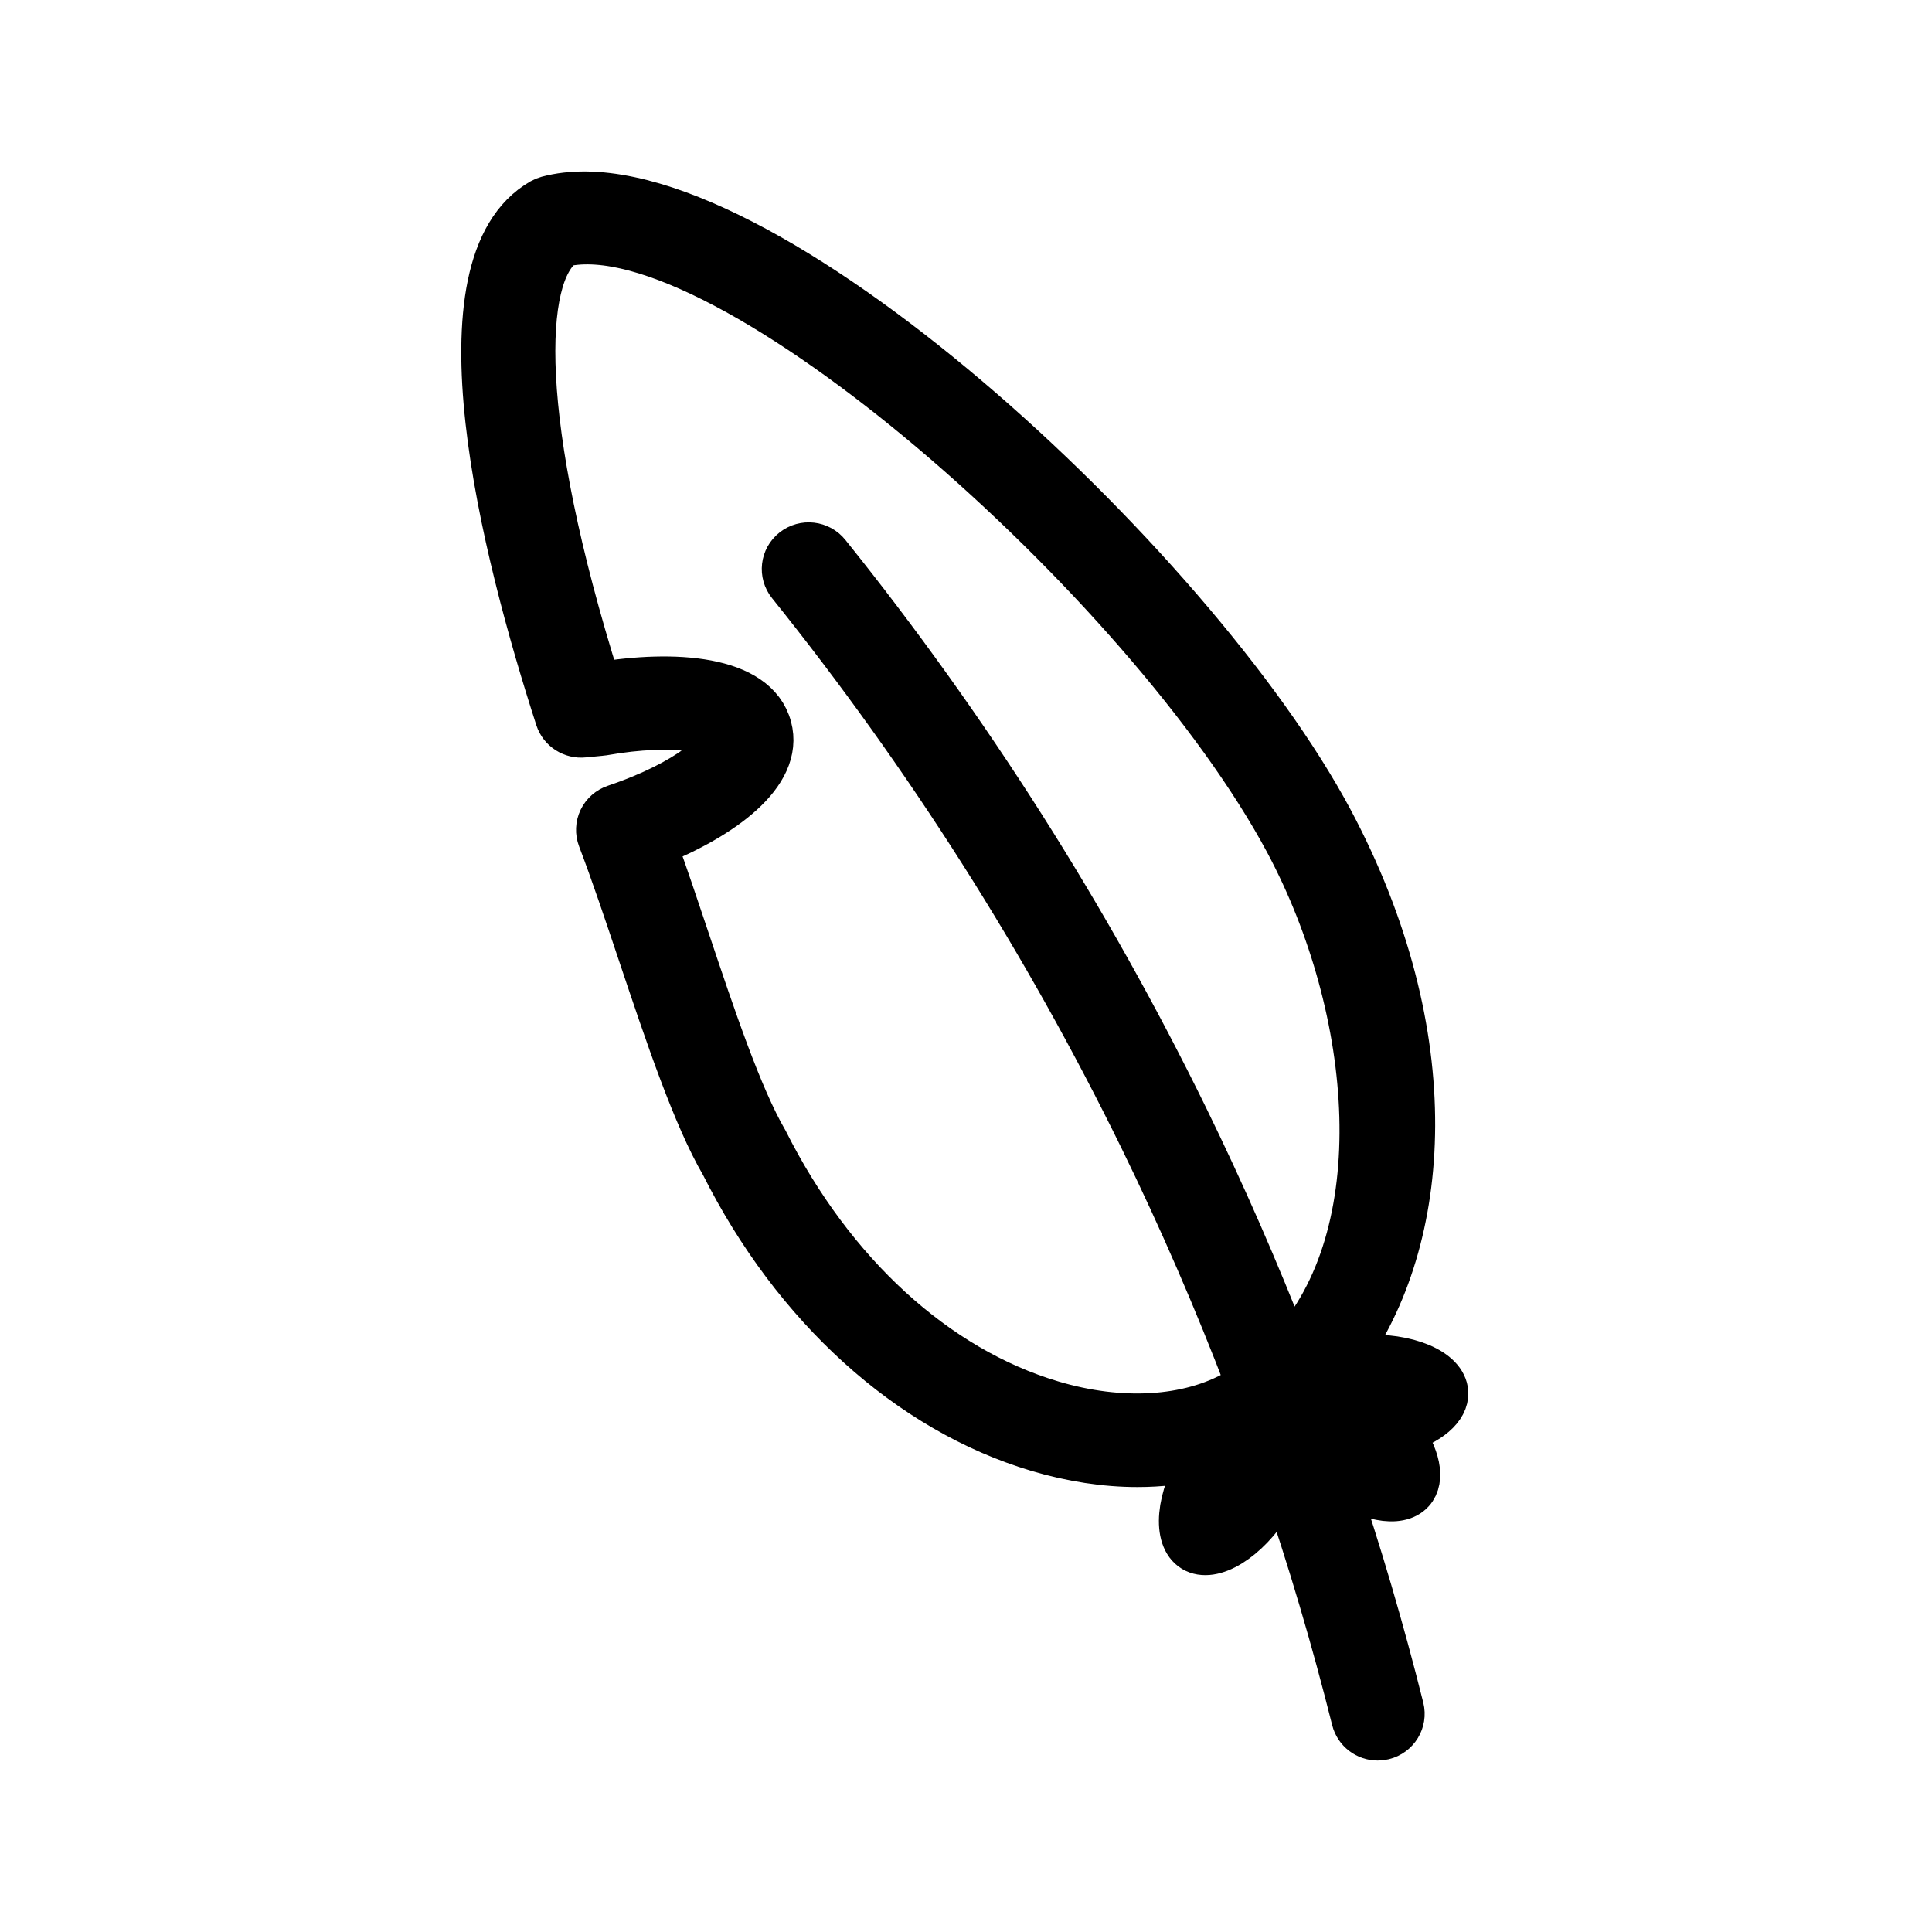 <?xml version="1.0" encoding="UTF-8"?>
<svg width="40px" height="40px" viewBox="0 0 40 40" version="1.1" xmlns="http://www.w3.org/2000/svg" xmlns:xlink="http://www.w3.org/1999/xlink">
    <title>Lightweight</title>
    <g id="Final" stroke="none" stroke-width="1" fill="none" fill-rule="evenodd">
        <g id="icons-2" transform="translate(-53, -591)">
            <g id="Lightweight" transform="translate(53, 591)">
                <rect id="GRAVEL-ROAD" x="0" y="0" width="40" height="40"></rect>
                <g id="noun_feather_4291564" transform="translate(10, 4)" fill="#000000" fill-rule="nonzero" stroke="#000000" stroke-width="0.9">
                    <path d="M17.423,12.714 L17.555,12.954 C17.555,12.954 17.555,12.954 17.555,12.954 C19.959,17.46 19.612,21.674 17.841,24.126 C17.955,24.107 18.074,24.094 18.197,24.087 C19.137,24.031 19.921,24.363 19.949,24.827 C19.97,25.165 19.584,25.481 19.011,25.649 C19.367,26.136 19.478,26.627 19.248,26.883 C18.967,27.196 18.272,27.051 17.622,26.569 C18.158,28.146 18.627,29.745 19.031,31.36 C19.1,31.636 18.929,31.916 18.65,31.985 C18.608,31.995 18.565,32 18.524,32 C18.29,32 18.077,31.843 18.018,31.608 C17.6,29.939 17.111,28.287 16.553,26.657 C16.489,26.804 16.412,26.953 16.32,27.1 C15.827,27.893 15.103,28.339 14.702,28.095 C14.301,27.851 14.375,27.011 14.868,26.217 C14.876,26.205 14.884,26.192 14.892,26.18 C14.468,26.286 14.018,26.338 13.551,26.338 C12.887,26.338 12.188,26.232 11.476,26.02 C8.814,25.225 6.436,23.072 4.951,20.112 C4.374,19.125 3.802,17.417 3.248,15.766 C2.958,14.901 2.685,14.085 2.41,13.364 C2.36,13.233 2.366,13.088 2.426,12.962 C2.487,12.835 2.596,12.739 2.73,12.694 C4.296,12.165 4.931,11.501 4.932,11.314 C4.846,11.177 4.016,10.923 2.489,11.193 C2.473,11.195 2.457,11.198 2.44,11.199 C2.326,11.209 2.209,11.22 2.089,11.233 C1.843,11.26 1.609,11.112 1.533,10.878 C0.419,7.436 -1.105,1.465 1.207,0.145 C1.246,0.123 1.288,0.106 1.331,0.094 C5.322,-0.975 14.396,7.311 17.423,12.714 Z M1.676,1.073 C0.787,1.692 0.685,4.706 2.4,10.16 C3.944,9.903 5.658,10.005 5.942,11.054 C6.21,12.046 4.922,12.941 3.567,13.486 C3.792,14.105 4.018,14.782 4.239,15.441 C4.776,17.043 5.331,18.701 5.87,19.624 C7.244,22.358 9.391,24.319 11.778,25.031 C13.206,25.458 14.6,25.375 15.602,24.803 C15.68,24.758 15.757,24.711 15.832,24.663 C15.174,22.936 14.438,21.24 13.628,19.583 C11.636,15.511 9.183,11.648 6.335,8.102 C6.156,7.879 6.193,7.554 6.419,7.377 C6.645,7.199 6.973,7.237 7.152,7.46 C10.048,11.066 12.542,14.993 14.568,19.134 C15.337,20.707 16.041,22.315 16.675,23.95 C18.881,21.571 18.494,16.924 16.632,13.436 C13.74,8.035 4.983,0.333 1.676,1.073 Z" id="Combined-Shape"></path>
                </g>
            </g>
        </g>
    </g>
</svg>